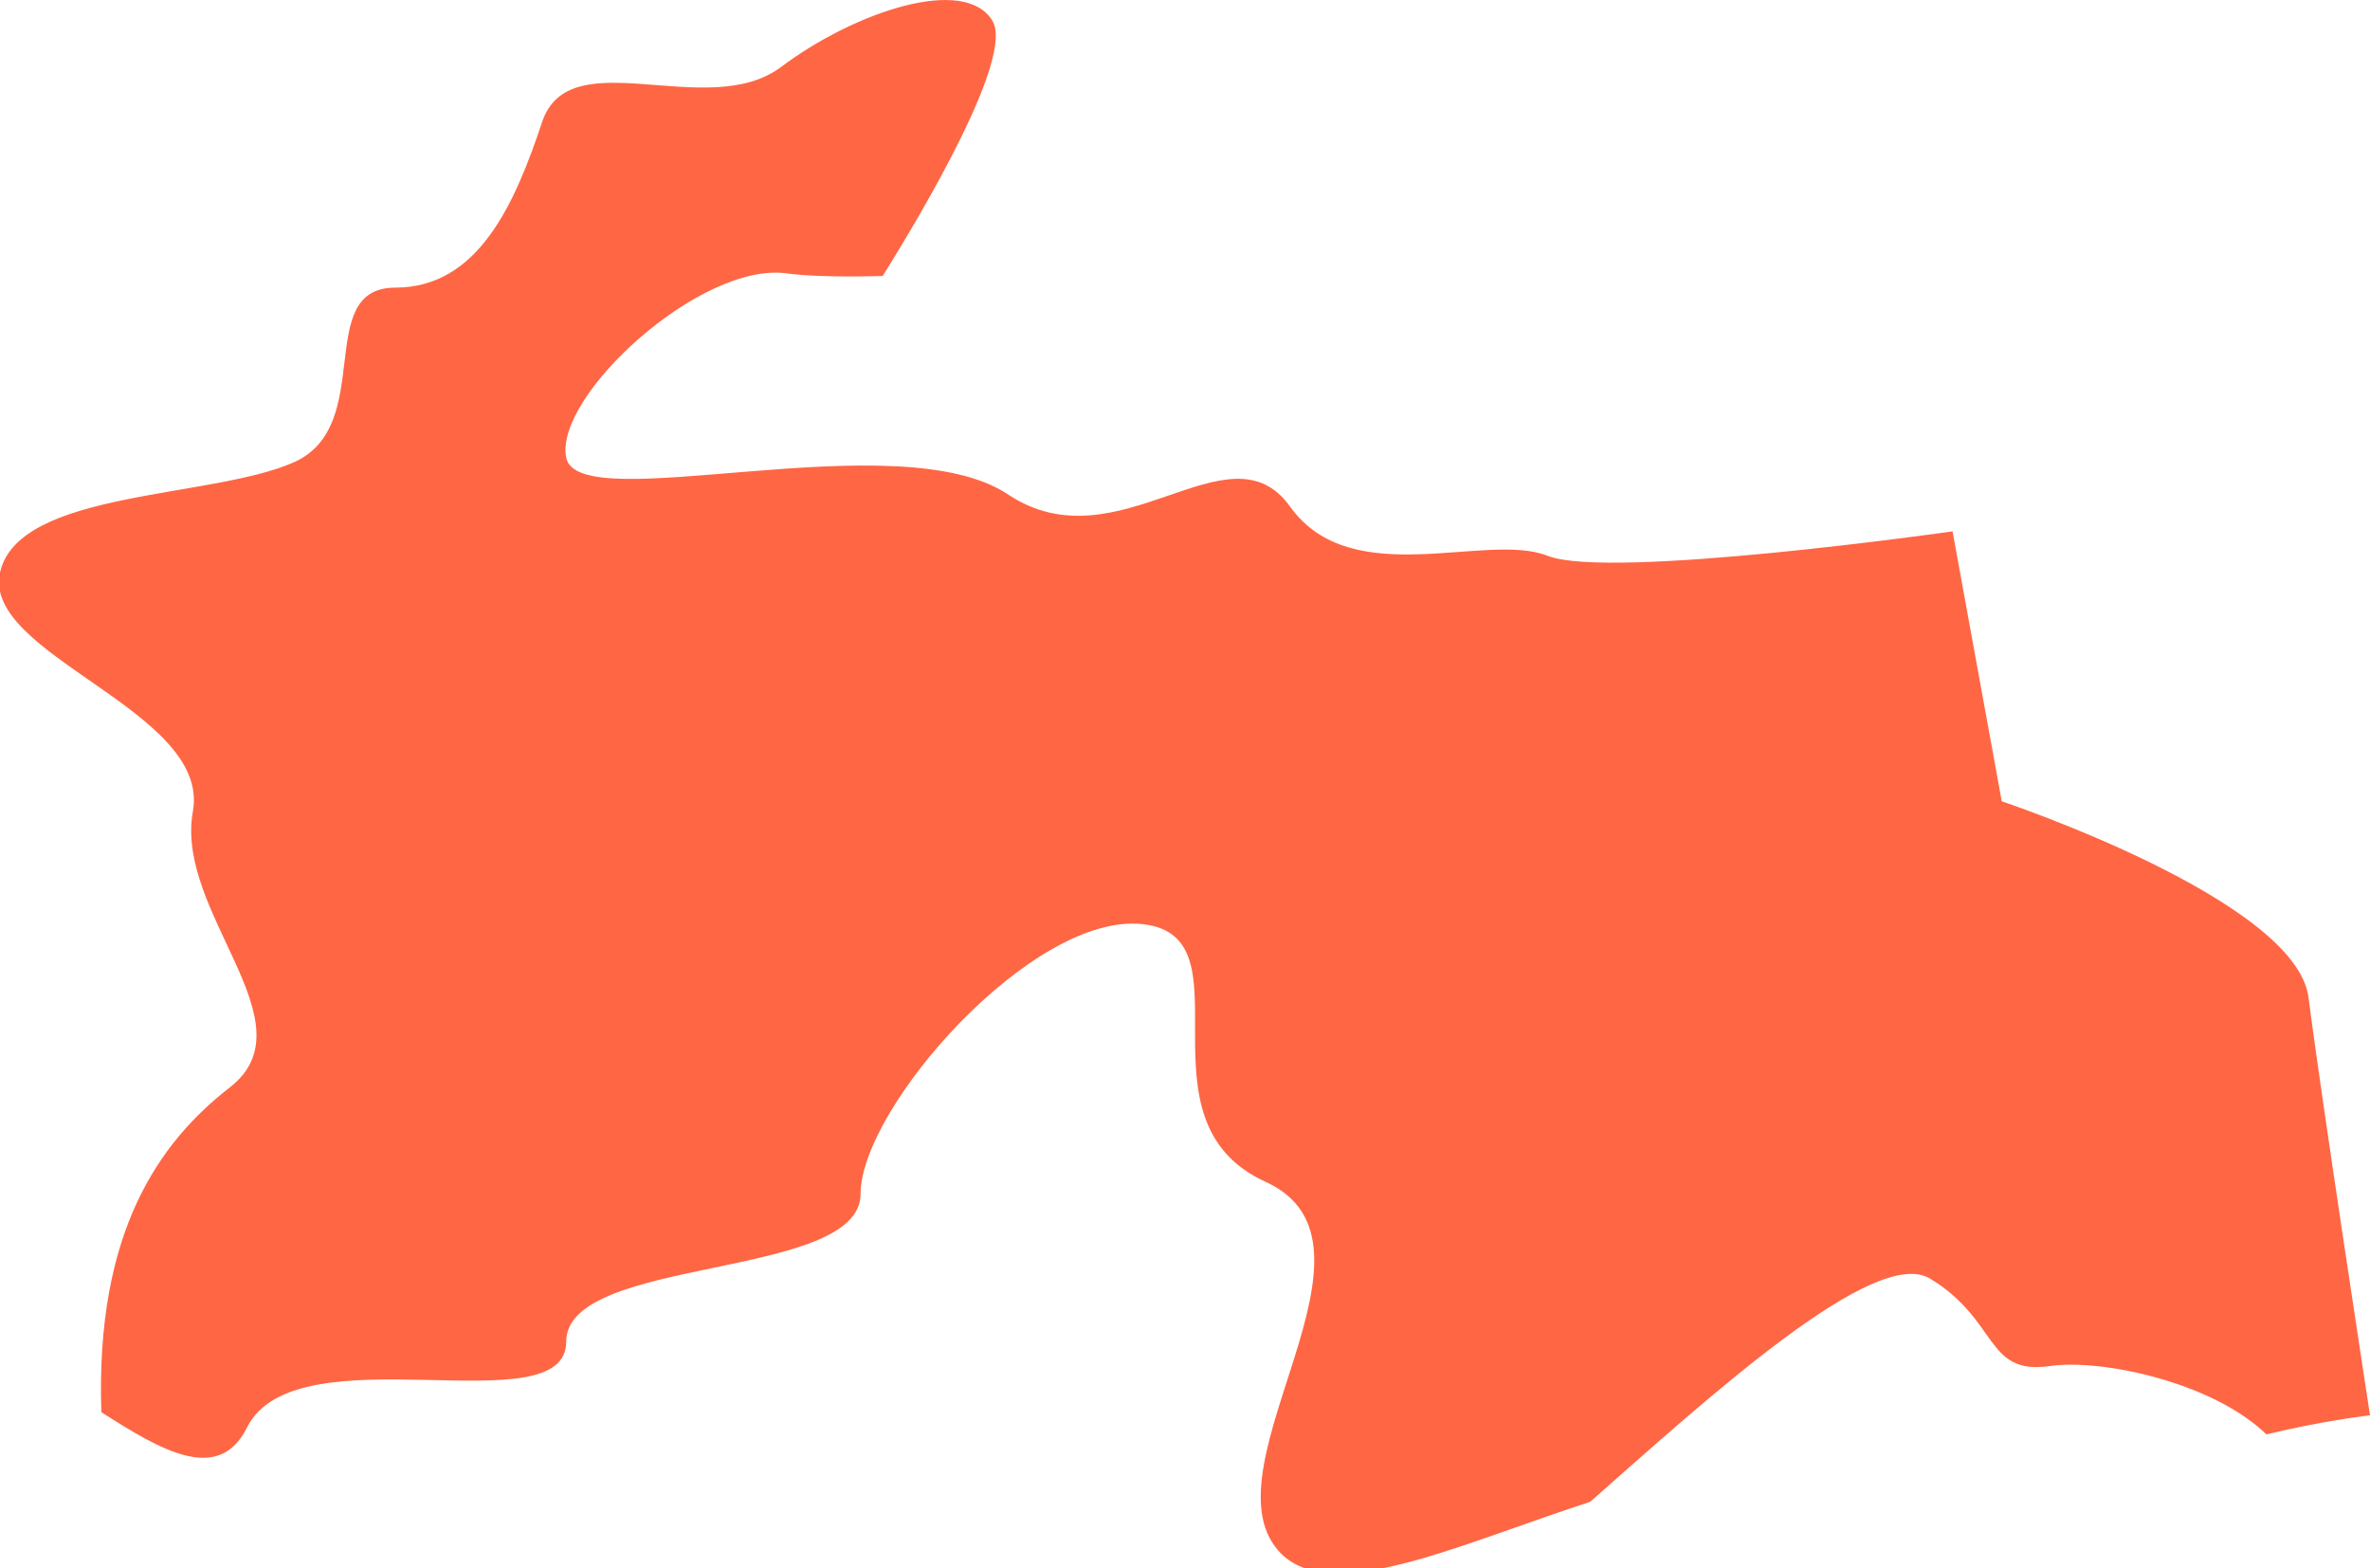 <?xml version="1.0" encoding="UTF-8"?> <!-- Generator: Adobe Illustrator 17.0.0, SVG Export Plug-In . SVG Version: 6.00 Build 0) --> <svg xmlns="http://www.w3.org/2000/svg" xmlns:xlink="http://www.w3.org/1999/xlink" id="Слой_1" x="0px" y="0px" width="55.372px" height="36.64px" viewBox="0 0 55.372 36.64" xml:space="preserve"> <g> <g> <path fill="#FF6644" d="M45.088,29.87c1.61,0.97,1.288,2.259,2.793,2.047c1.232-0.18,3.825,0.385,5.07,1.595 c1.319-0.319,2.421-0.446,2.421-0.446s-1.145-7.462-1.435-9.754c-0.285-2.293-7.169-4.591-7.169-4.591l-1.149-6.306 c0,0-8.025,1.143-9.46,0.571c-1.428-0.571-4.582,0.858-6.017-1.149s-4.015,1.435-6.592-0.286 c-2.583-1.721-10.035,0.571-10.321-0.857c-0.288-1.436,3.148-4.592,5.157-4.306c0.485,0.066,1.289,0.086,2.238,0.06 c0.944-1.515,3.072-5.11,2.564-5.96c-0.644-1.077-3.221-0.213-4.938,1.076c-1.72,1.289-4.941-0.645-5.585,1.289 S11.164,6.72,9.235,6.72c-1.933,0-0.435,3.223-2.368,4.08C4.935,11.658,0.428,11.444,0,13.378 c-0.429,1.934,4.935,3.223,4.506,5.582c-0.425,2.365,2.796,4.943,0.864,6.445c-1.658,1.289-3.142,3.382-3.002,7.588 c1.401,0.897,2.739,1.688,3.403,0.359c1.146-2.299,7.458,0,7.458-2.006c0-2.014,6.877-1.436,6.877-3.449 c0-2.007,4.018-6.592,6.592-6.306c2.583,0.286-0.279,4.585,2.869,6.02c3.155,1.435-1.434,6.605,0.289,8.605 c0.644,0.757,1.896,0.624,3.43,0.179c1.169-0.346,2.508-0.863,3.869-1.309C39.975,32.595,43.81,29.106,45.088,29.87"></path> </g> </g> </svg> 